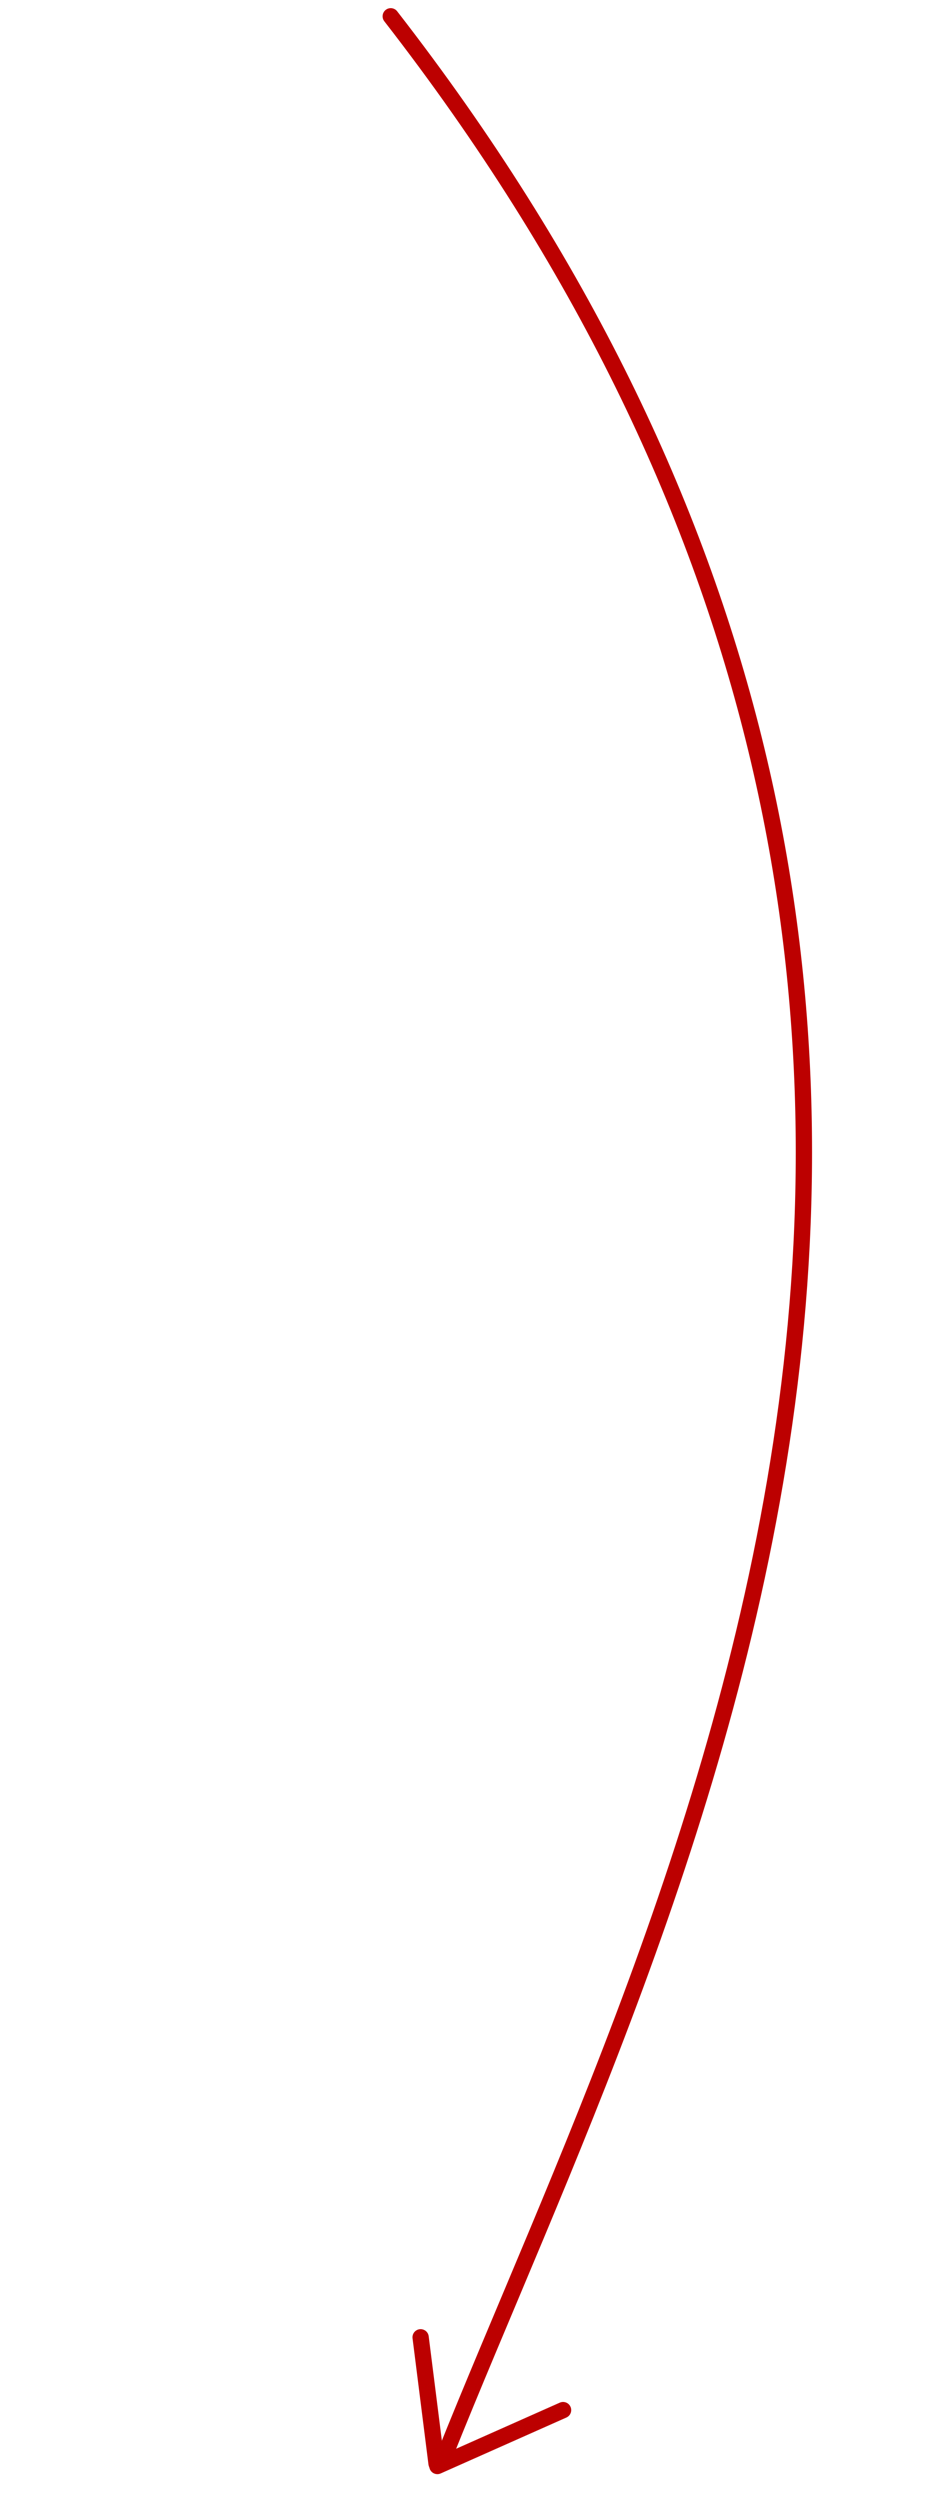 <?xml version="1.0" encoding="UTF-8"?> <svg xmlns="http://www.w3.org/2000/svg" width="114" height="307" viewBox="0 0 114 307" fill="none"> <path d="M48 2C142.371 123.5 81.203 235 54.63 301.5" stroke="#BC0000" stroke-width="2" stroke-linecap="round"></path> <path d="M51.671 287L53.627 302.5" stroke="#BC0000" stroke-width="2" stroke-linecap="round"></path> <path d="M69.17 295.94L53.729 302.806" stroke="#BC0000" stroke-width="2" stroke-linecap="round"></path> </svg> 
